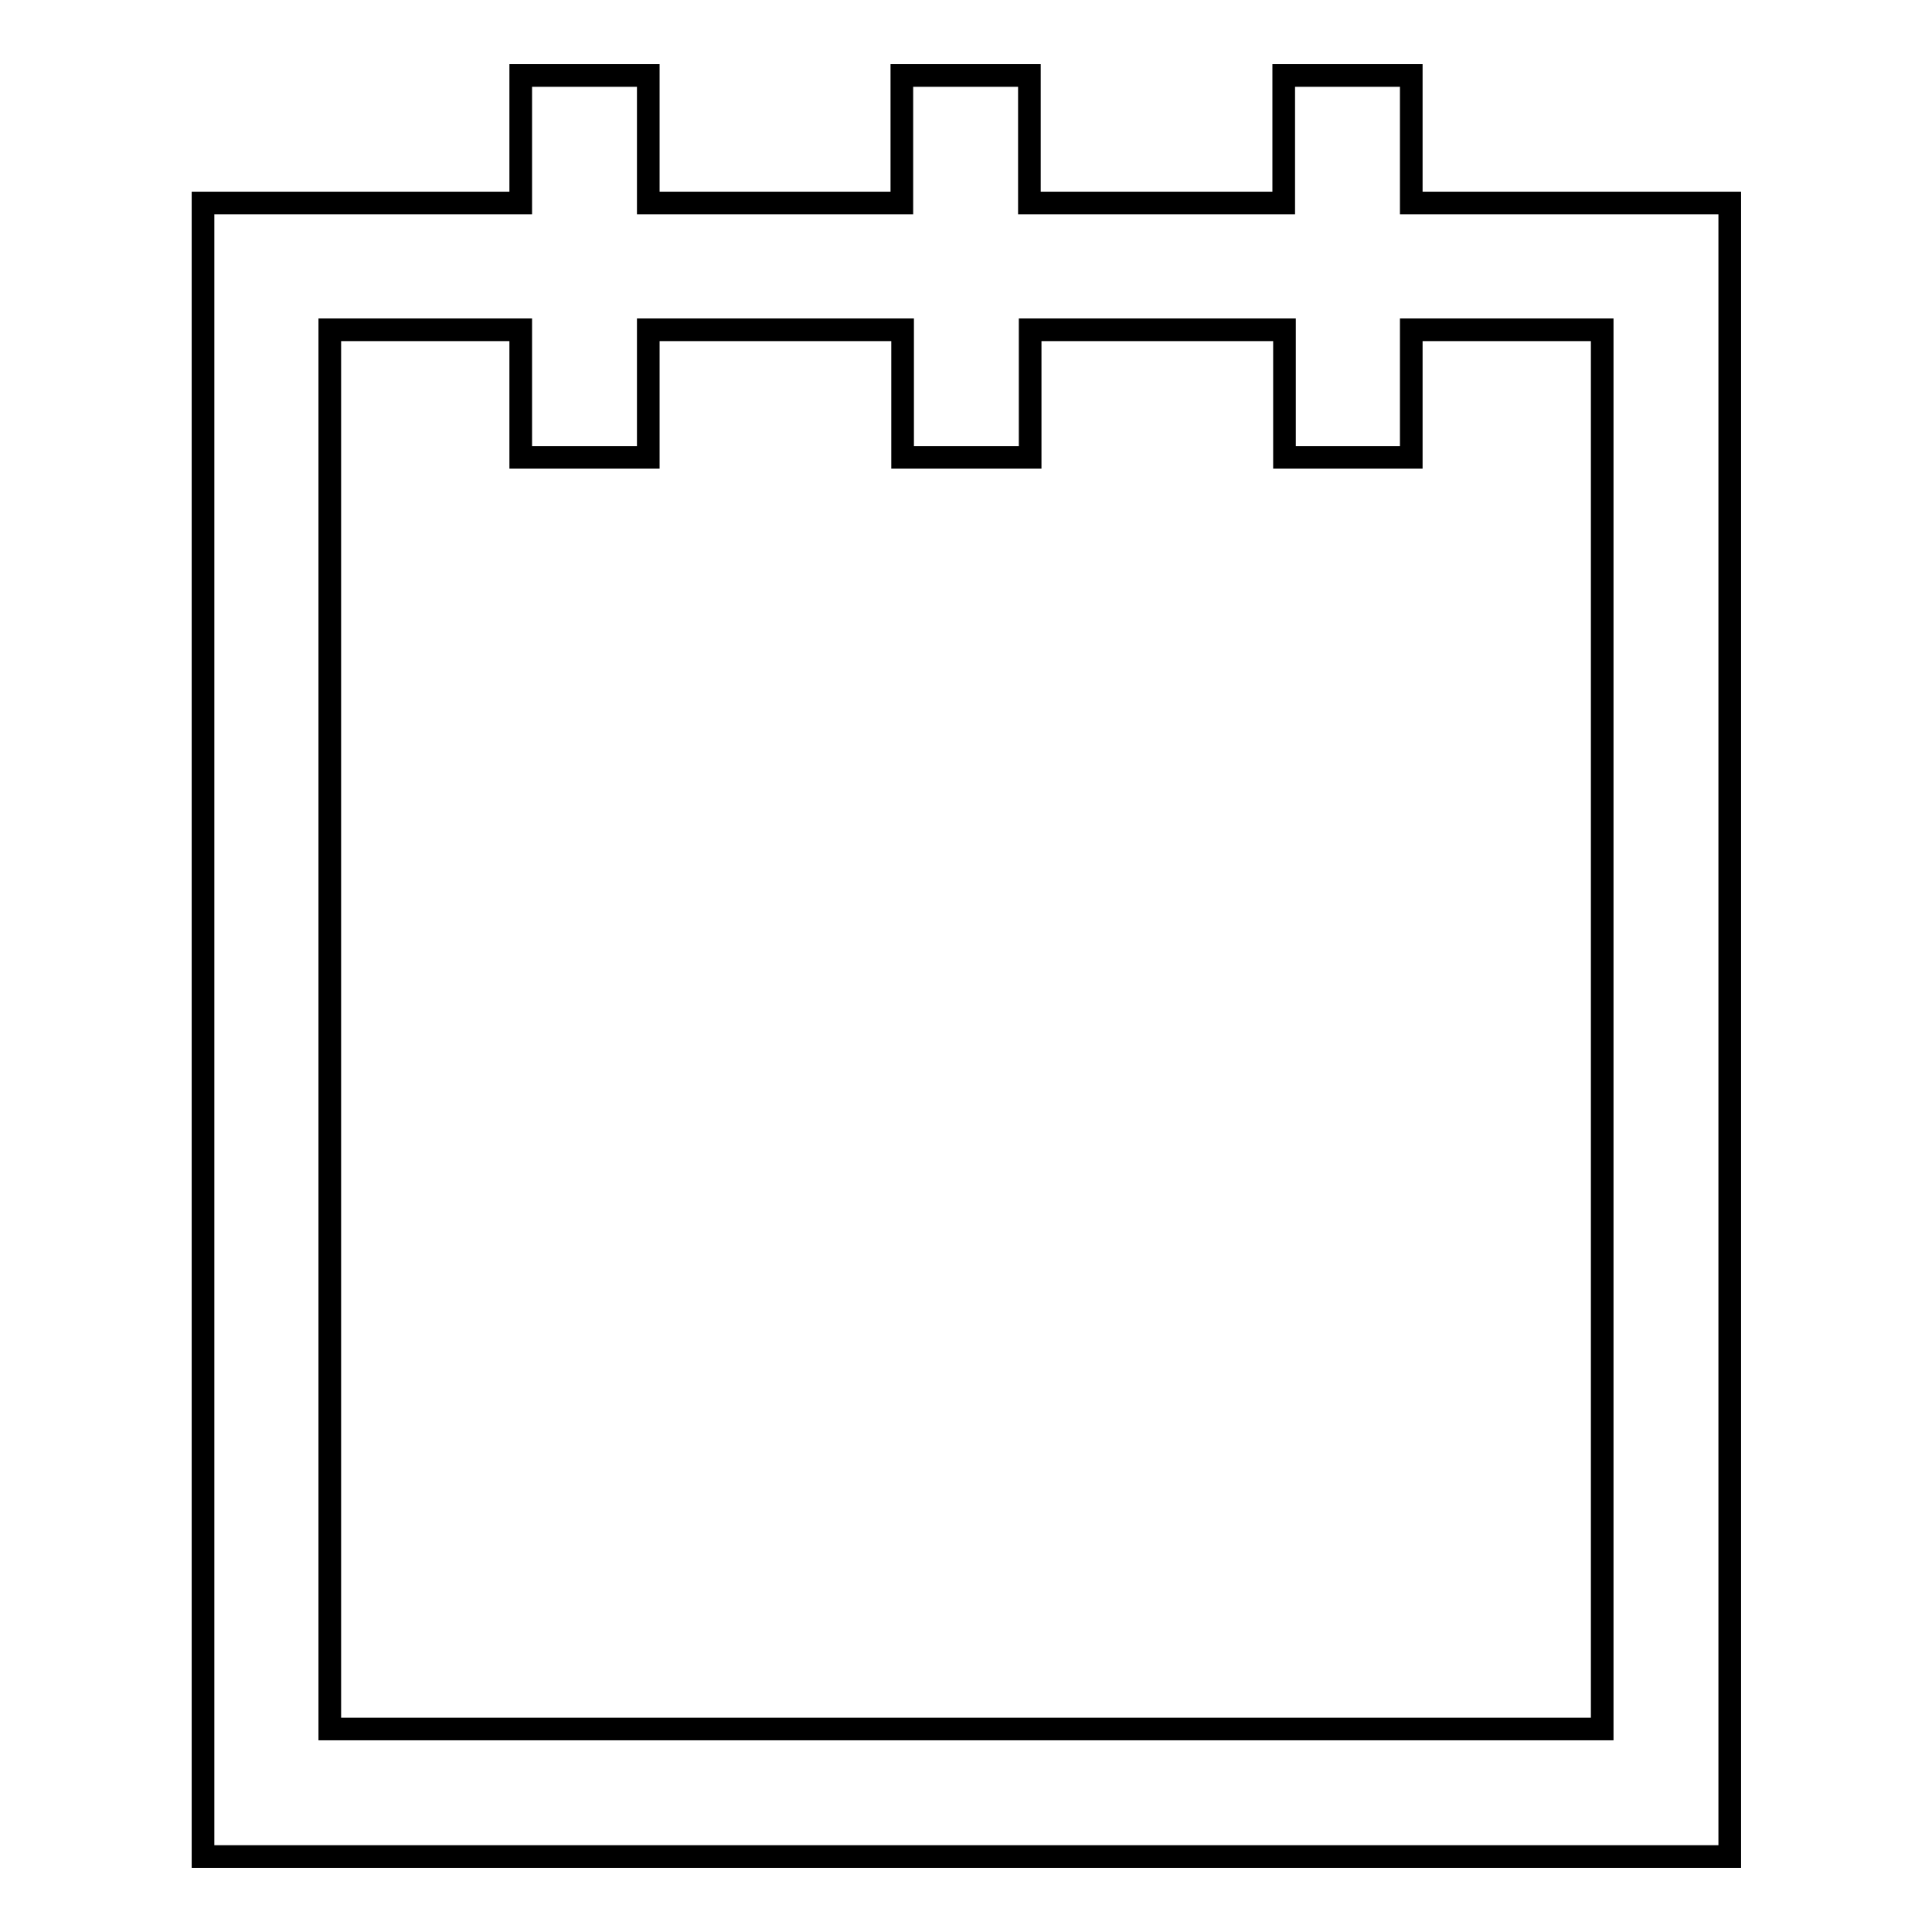<?xml version="1.0" encoding="utf-8"?>
<!-- Svg Vector Icons : http://www.onlinewebfonts.com/icon -->
<!DOCTYPE svg PUBLIC "-//W3C//DTD SVG 1.1//EN" "http://www.w3.org/Graphics/SVG/1.1/DTD/svg11.dtd">
<svg version="1.1" xmlns="http://www.w3.org/2000/svg" xmlns:xlink="http://www.w3.org/1999/xlink" x="0px" y="0px" viewBox="0 0 256 256" enable-background="new 0 0 256 256" xml:space="preserve">
<g><g><g><g><path stroke-width="3" fill-opacity="0" stroke="#000000"  d="M187,26.9V10h-16.9v16.9h-33.7V10h-16.9v16.9H85.9V10H69v16.9H26.9V246h202.3V26.9H187z M212.3,229.1H43.7V43.7H69v16.9h16.9V43.7h33.7v16.9h16.9V43.7h33.7v16.9H187V43.7h25.3V229.1z"/></g></g><g></g><g></g><g></g><g></g><g></g><g></g><g></g><g></g><g></g><g></g><g></g><g></g><g></g><g></g><g></g></g></g>
</svg>
